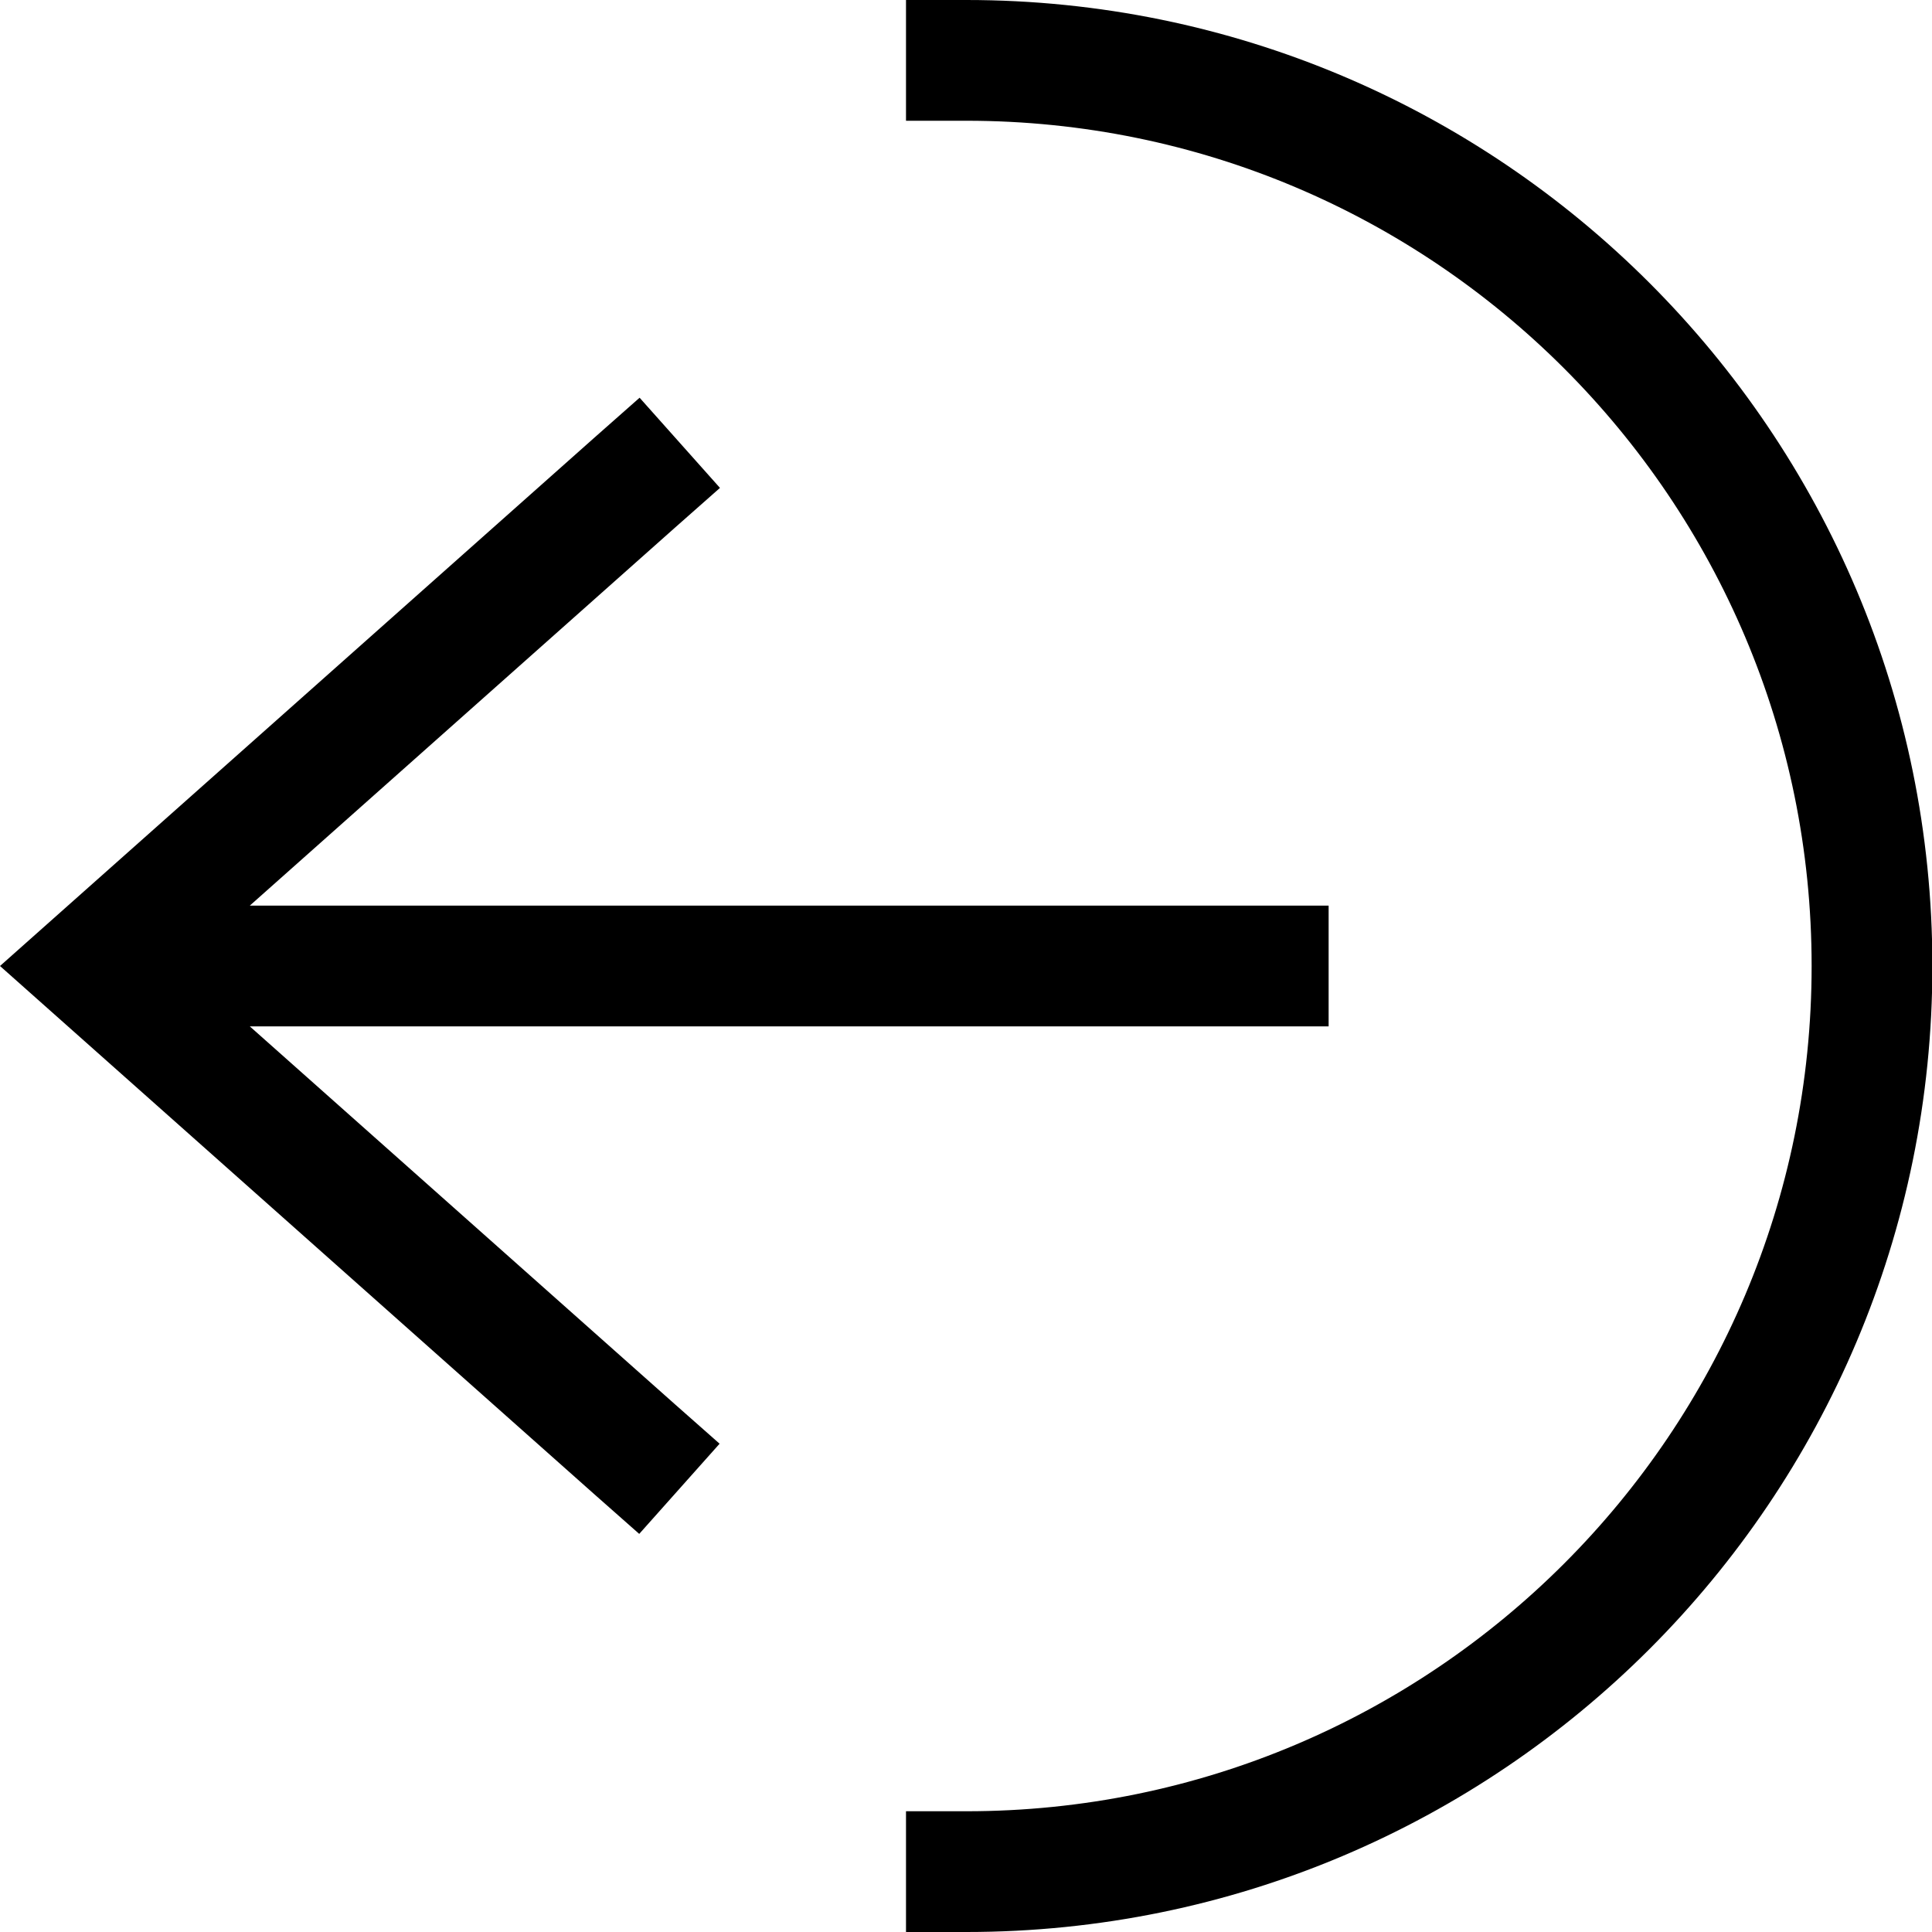 <svg xmlns="http://www.w3.org/2000/svg" viewBox="0 0 512 512"><!--! Font Awesome Pro 6.5.2 by @fontawesome - https://fontawesome.com License - https://fontawesome.com/license (Commercial License) Copyright 2024 Fonticons, Inc. --><path d="M480.1 256c0-123.7-100.3-224-224-224h-16V0h16c141.4 0 256 114.6 256 256s-114.6 256-256 256h-16V480h16c123.7 0 224-100.3 224-224zM157.5 116l12-10.6 21.3 23.9-12 10.6L66.2 240H336.1h16v32h-16H66.2L178.7 372l12 10.6-21.3 23.9-12-10.6L13.5 268 0 256l13.5-12 144-128z"/></svg>